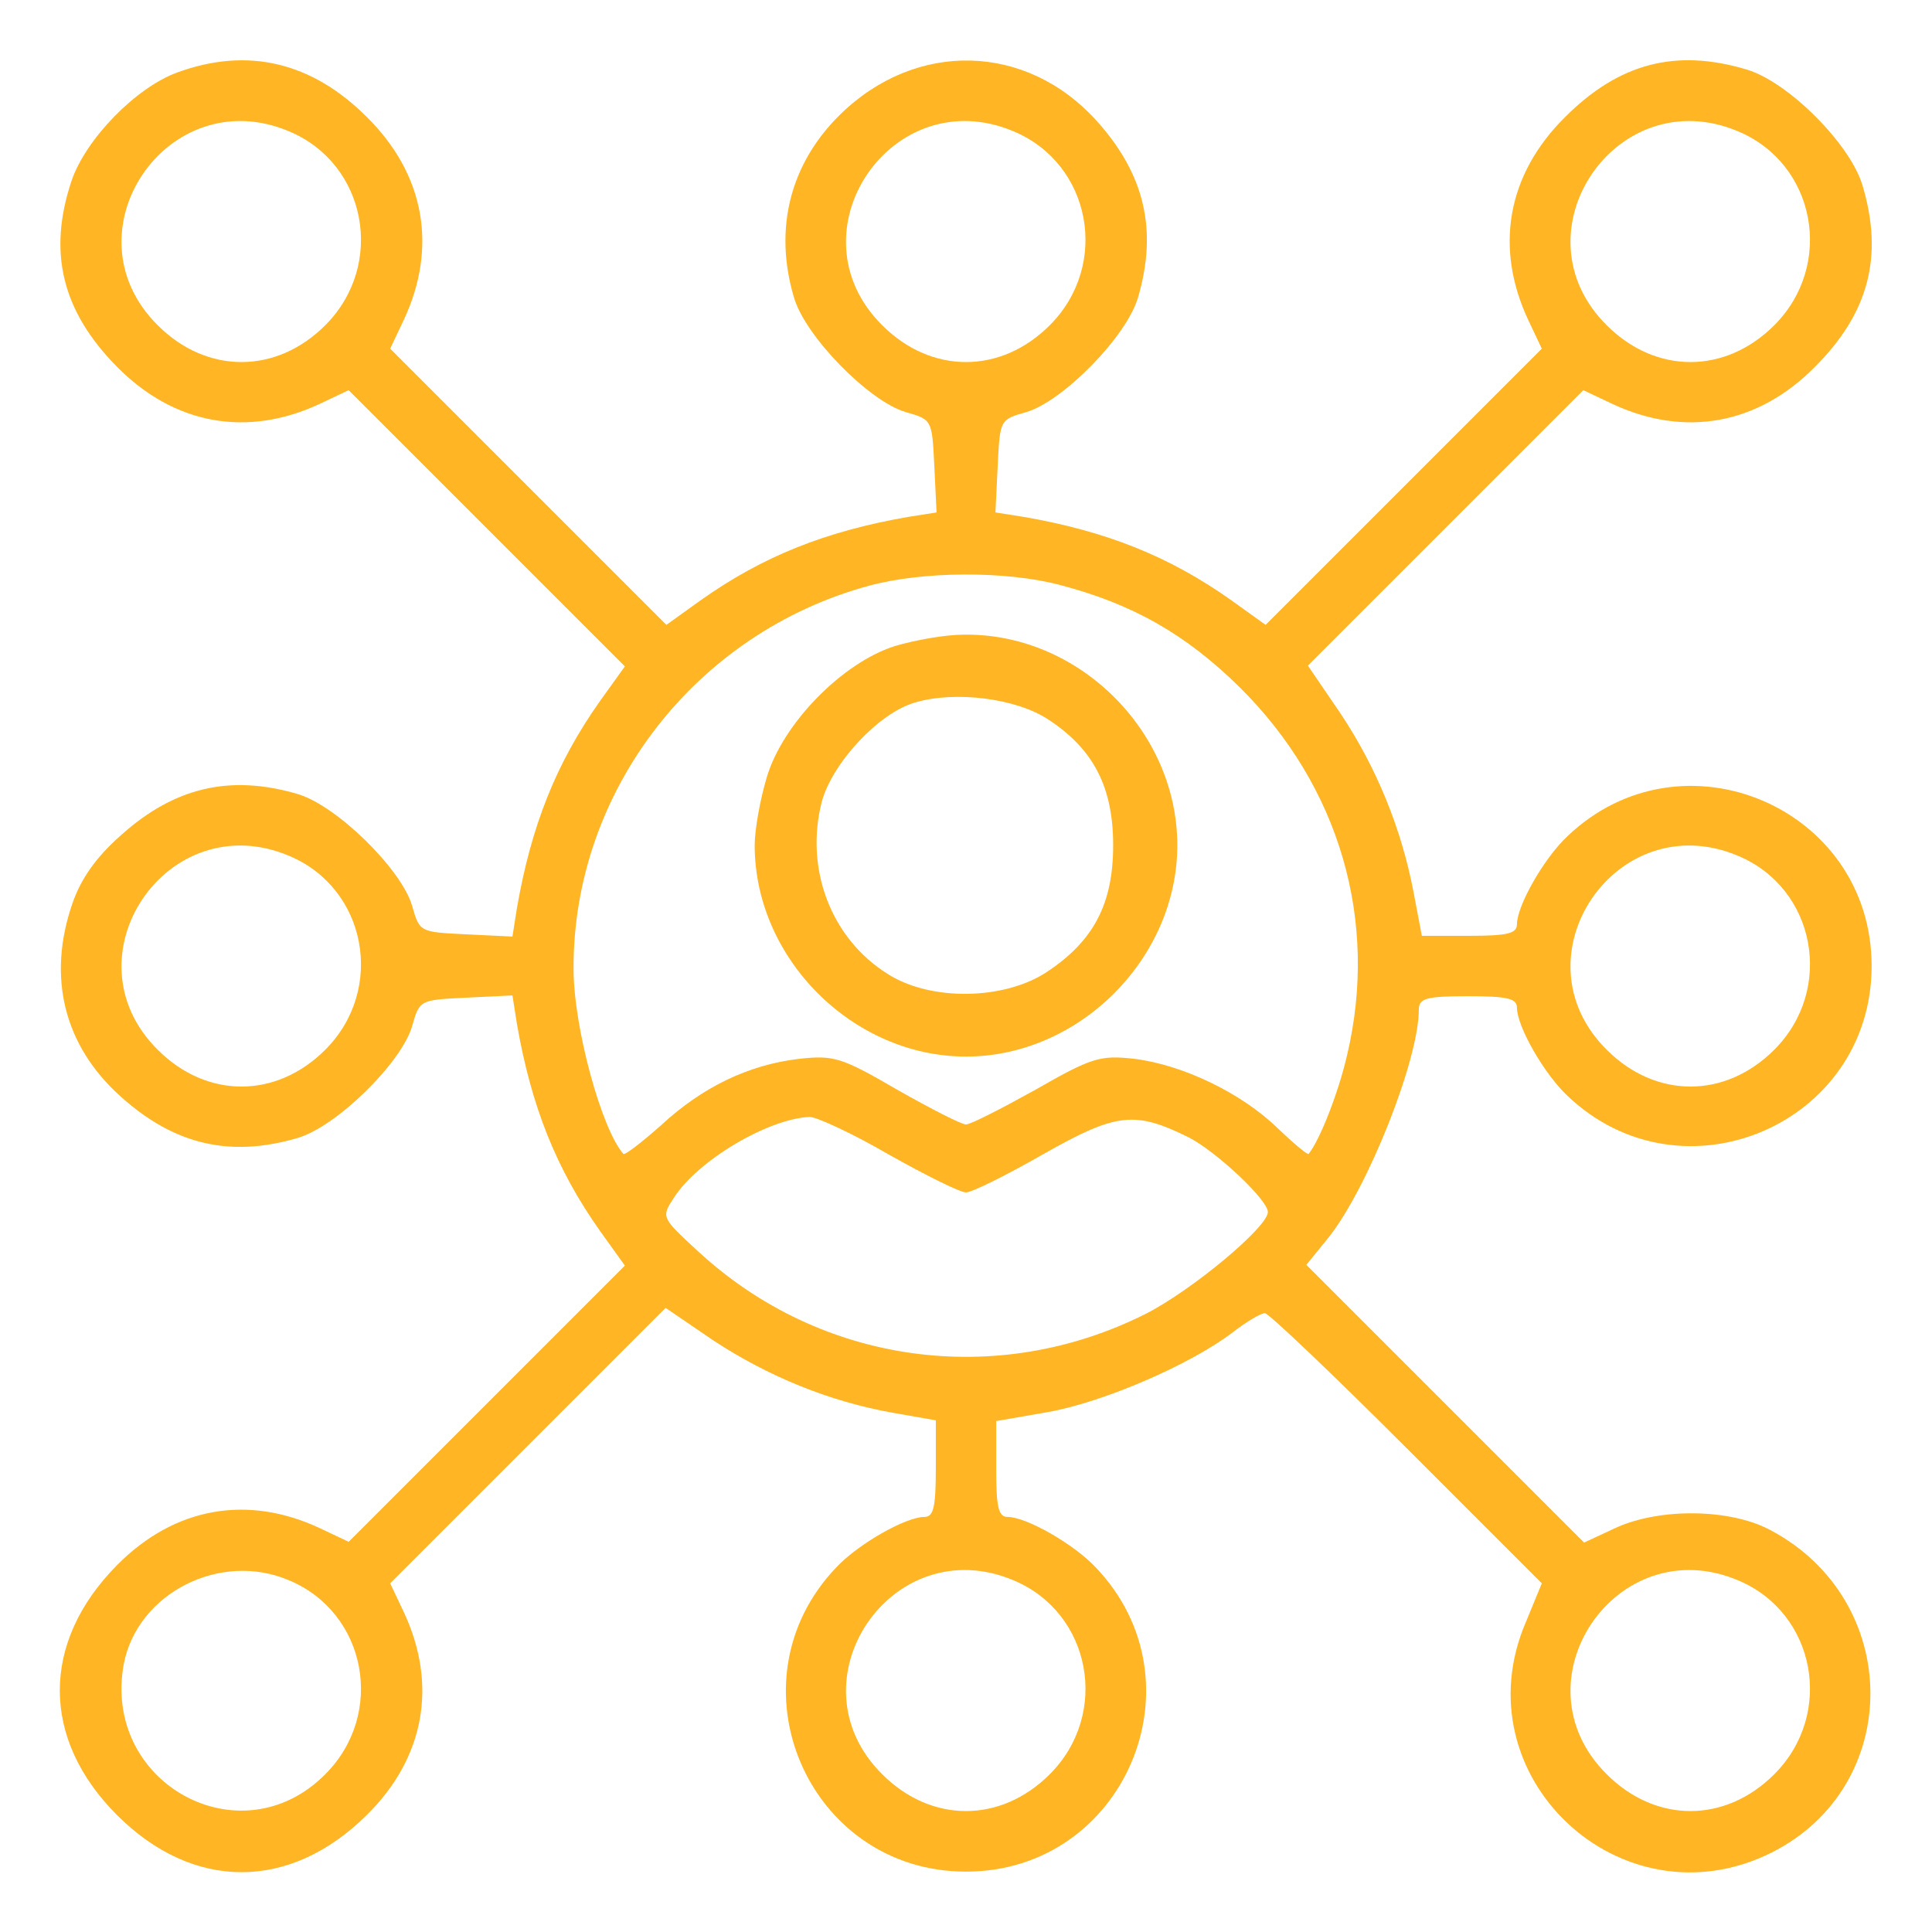 <?xml version="1.0" standalone="no"?>
<!DOCTYPE svg PUBLIC "-//W3C//DTD SVG 20010904//EN"
 "http://www.w3.org/TR/2001/REC-SVG-20010904/DTD/svg10.dtd">
<svg version="1.0" xmlns="http://www.w3.org/2000/svg"
 width="50px" height="50px" viewBox="0 0 256 256"
 preserveAspectRatio="xMidYMid meet">

<g transform="translate(0,256) scale(0.1,-0.1)"
fill="#ffb524" stroke="none">
<path d="M235 2464 c-55 -20 -121 -88 -140 -143 -32 -95 -13 -173 60 -247 76
-77 173 -94 269 -49 l38 18 183 -183 183 -183 -33 -46 c-58 -82 -91 -165 -110
-274 l-6 -38 -62 3 c-61 3 -61 3 -71 38 -14 48 -100 133 -152 148 -89 26 -163
9 -234 -55 -33 -29 -53 -58 -64 -90 -34 -98 -11 -189 64 -256 71 -64 145 -81
234 -55 52 15 138 100 152 148 10 35 10 35 71 38 l62 3 6 -38 c19 -109 52
-192 110 -274 l33 -46 -183 -183 -183 -183 -38 18 c-96 45 -193 28 -269 -49
-101 -102 -101 -230 0 -331 101 -101 229 -101 331 0 77 76 94 173 49 269 l-18
38 182 182 183 183 63 -43 c73 -48 154 -81 238 -96 l57 -10 0 -64 c0 -51 -3
-64 -15 -64 -25 0 -88 -36 -117 -67 -145 -152 -38 -403 172 -403 210 0 317
251 172 403 -29 31 -92 67 -117 67 -12 0 -15 13 -15 63 l0 64 69 12 c73 13
189 63 245 106 18 14 37 25 42 25 5 0 90 -81 188 -179 l179 -179 -21 -51 c-88
-204 126 -405 325 -306 176 88 175 335 -2 428 -53 28 -145 29 -203 3 l-43 -20
-184 184 -184 184 30 37 c52 66 119 235 119 301 0 15 9 18 65 18 52 0 65 -3
65 -15 0 -25 36 -88 67 -117 152 -145 403 -38 403 172 0 210 -251 317 -403
172 -31 -29 -67 -92 -67 -117 0 -12 -13 -15 -63 -15 l-63 0 -11 58 c-16 84
-49 165 -97 237 l-43 63 183 183 182 182 38 -18 c96 -45 193 -28 269 49 71 71
91 146 63 240 -16 55 -99 138 -154 154 -94 28 -169 8 -240 -63 -77 -76 -94
-173 -49 -269 l18 -38 -183 -183 -183 -183 -46 33 c-82 58 -165 91 -274 110
l-38 6 3 62 c3 61 3 61 38 71 48 14 133 100 148 152 26 89 9 163 -55 234 -93
103 -239 107 -340 8 -66 -65 -88 -151 -61 -242 15 -52 100 -138 148 -152 35
-10 35 -10 38 -71 l3 -62 -38 -6 c-109 -19 -192 -52 -274 -110 l-46 -33 -183
183 -183 183 18 38 c45 96 28 193 -49 269 -73 73 -158 93 -251 59z m148 -78
c103 -43 128 -177 48 -257 -65 -65 -157 -65 -222 0 -124 123 13 325 174 257z
m960 0 c103 -43 128 -177 48 -257 -65 -65 -157 -65 -222 0 -124 123 13 325
174 257z m960 0 c103 -43 128 -177 48 -257 -65 -65 -157 -65 -222 0 -124 123
13 325 174 257z m-899 -601 c96 -25 167 -65 239 -136 132 -131 184 -309 142
-487 -12 -52 -37 -114 -51 -131 -1 -2 -20 14 -41 34 -47 46 -125 84 -190 92
-45 5 -56 2 -131 -41 -45 -25 -86 -46 -92 -46 -6 0 -47 21 -91 46 -74 43 -84
46 -130 41 -68 -8 -129 -38 -183 -88 -26 -23 -48 -40 -50 -38 -29 33 -66 168
-66 245 -1 236 162 446 392 508 70 19 180 20 252 1z m-1021 -359 c103 -43 128
-177 48 -257 -65 -65 -157 -65 -222 0 -124 123 13 325 174 257z m1920 0 c103
-43 128 -177 48 -257 -65 -65 -157 -65 -222 0 -124 123 13 325 174 257z
m-1125 -396 c48 -27 94 -50 102 -50 8 0 54 23 103 51 97 55 121 57 192 22 37
-19 105 -83 105 -99 0 -20 -101 -104 -162 -135 -197 -99 -430 -67 -592 82 -50
46 -50 46 -33 72 32 50 126 105 180 107 9 0 57 -22 105 -50z m-795 -564 c103
-43 128 -177 48 -257 -112 -113 -296 -12 -267 146 18 94 128 150 219 111z
m960 0 c103 -43 128 -177 48 -257 -65 -65 -157 -65 -222 0 -124 123 13 325
174 257z m960 0 c103 -43 128 -177 48 -257 -65 -65 -157 -65 -222 0 -124 123
13 325 174 257z"/>
<path d="M1186 1704 c-70 -22 -149 -103 -170 -174 -9 -30 -16 -70 -16 -90 0
-150 130 -280 280 -280 150 0 280 130 280 280 0 152 -132 282 -284 279 -23 0
-63 -7 -90 -15z m204 -98 c59 -39 85 -89 85 -166 0 -78 -26 -127 -88 -168 -56
-37 -153 -39 -210 -3 -76 47 -111 140 -88 229 14 51 75 117 123 131 53 16 135
6 178 -23z"/>
</g>
</svg>
